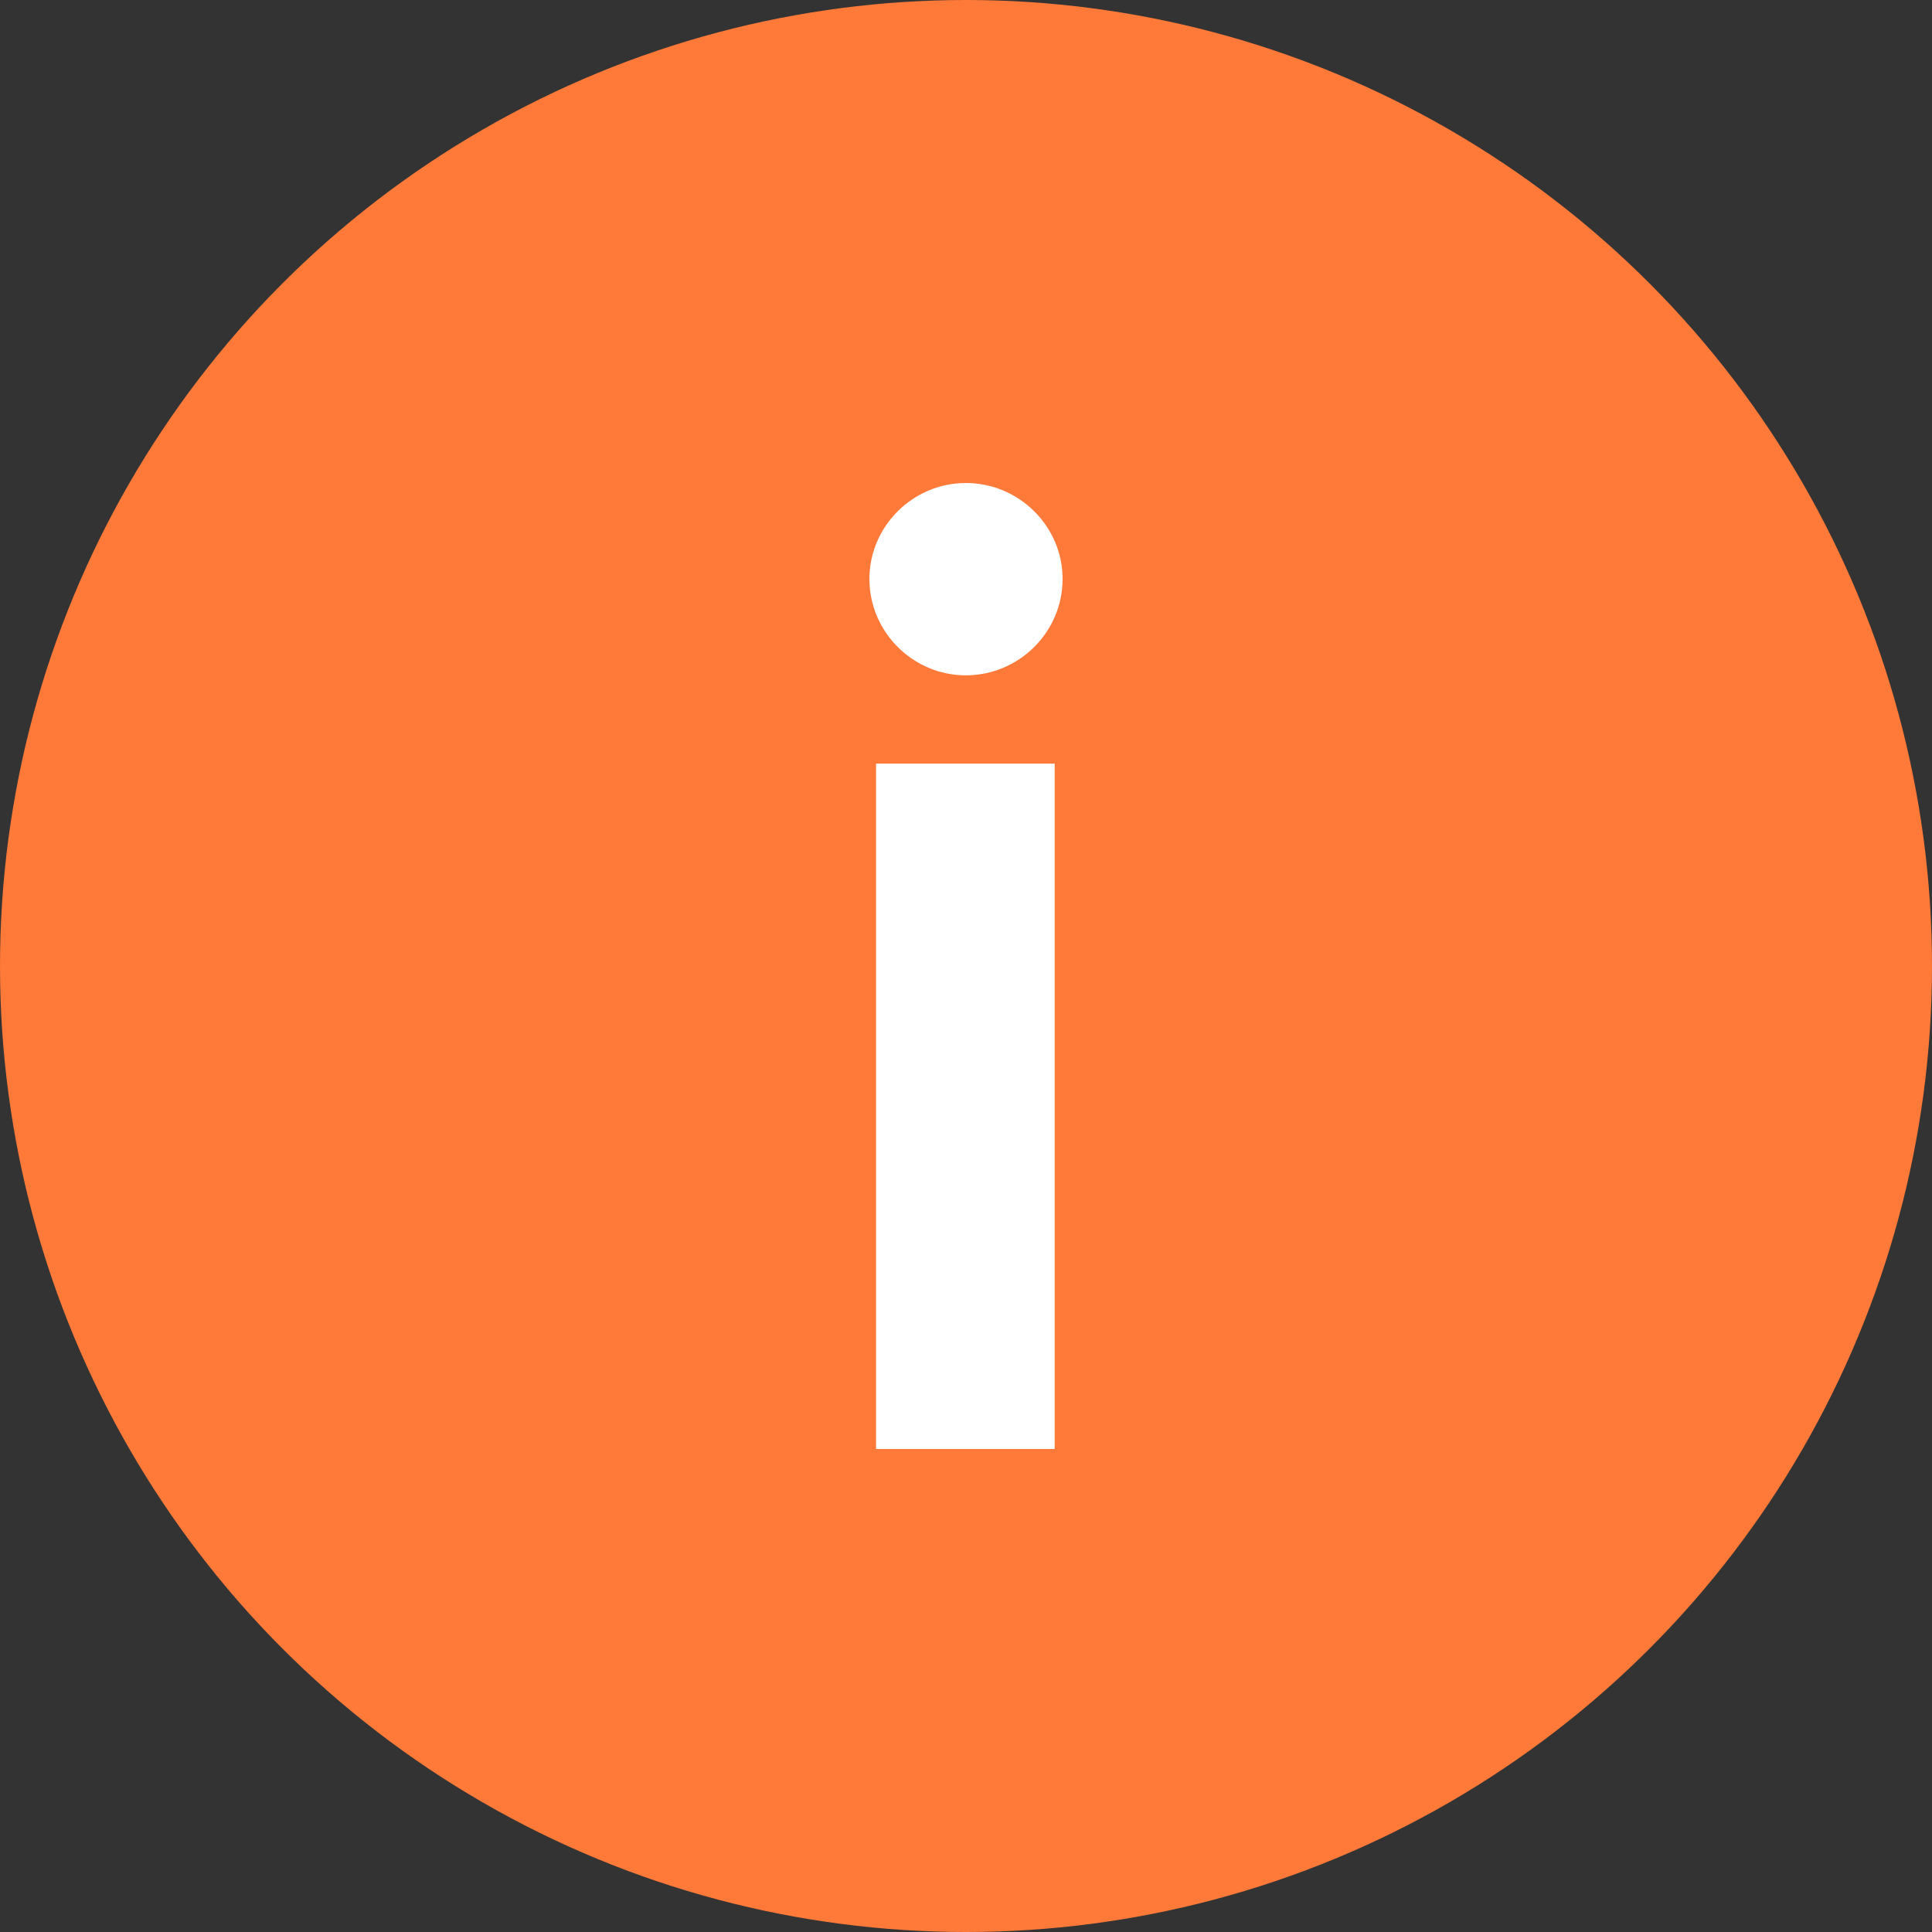 <?xml version="1.0" encoding="UTF-8"?> <svg xmlns="http://www.w3.org/2000/svg" width="20" height="20" viewBox="0 0 20 20" fill="none"><rect x="0" y="0" width="20" height="20" fill="#333333" stroke="none"/> <circle cx="10" cy="10" r="10" fill="#FF7939"></circle> <path d="M9.069 15H10.918V7.905H9.069V15ZM9.998 6.991C10.549 6.991 11 6.543 11 5.993C11 5.448 10.549 5 9.998 5C9.451 5 9 5.448 9 5.993C9 6.543 9.451 6.991 9.998 6.991Z" fill="white"></path> </svg> 